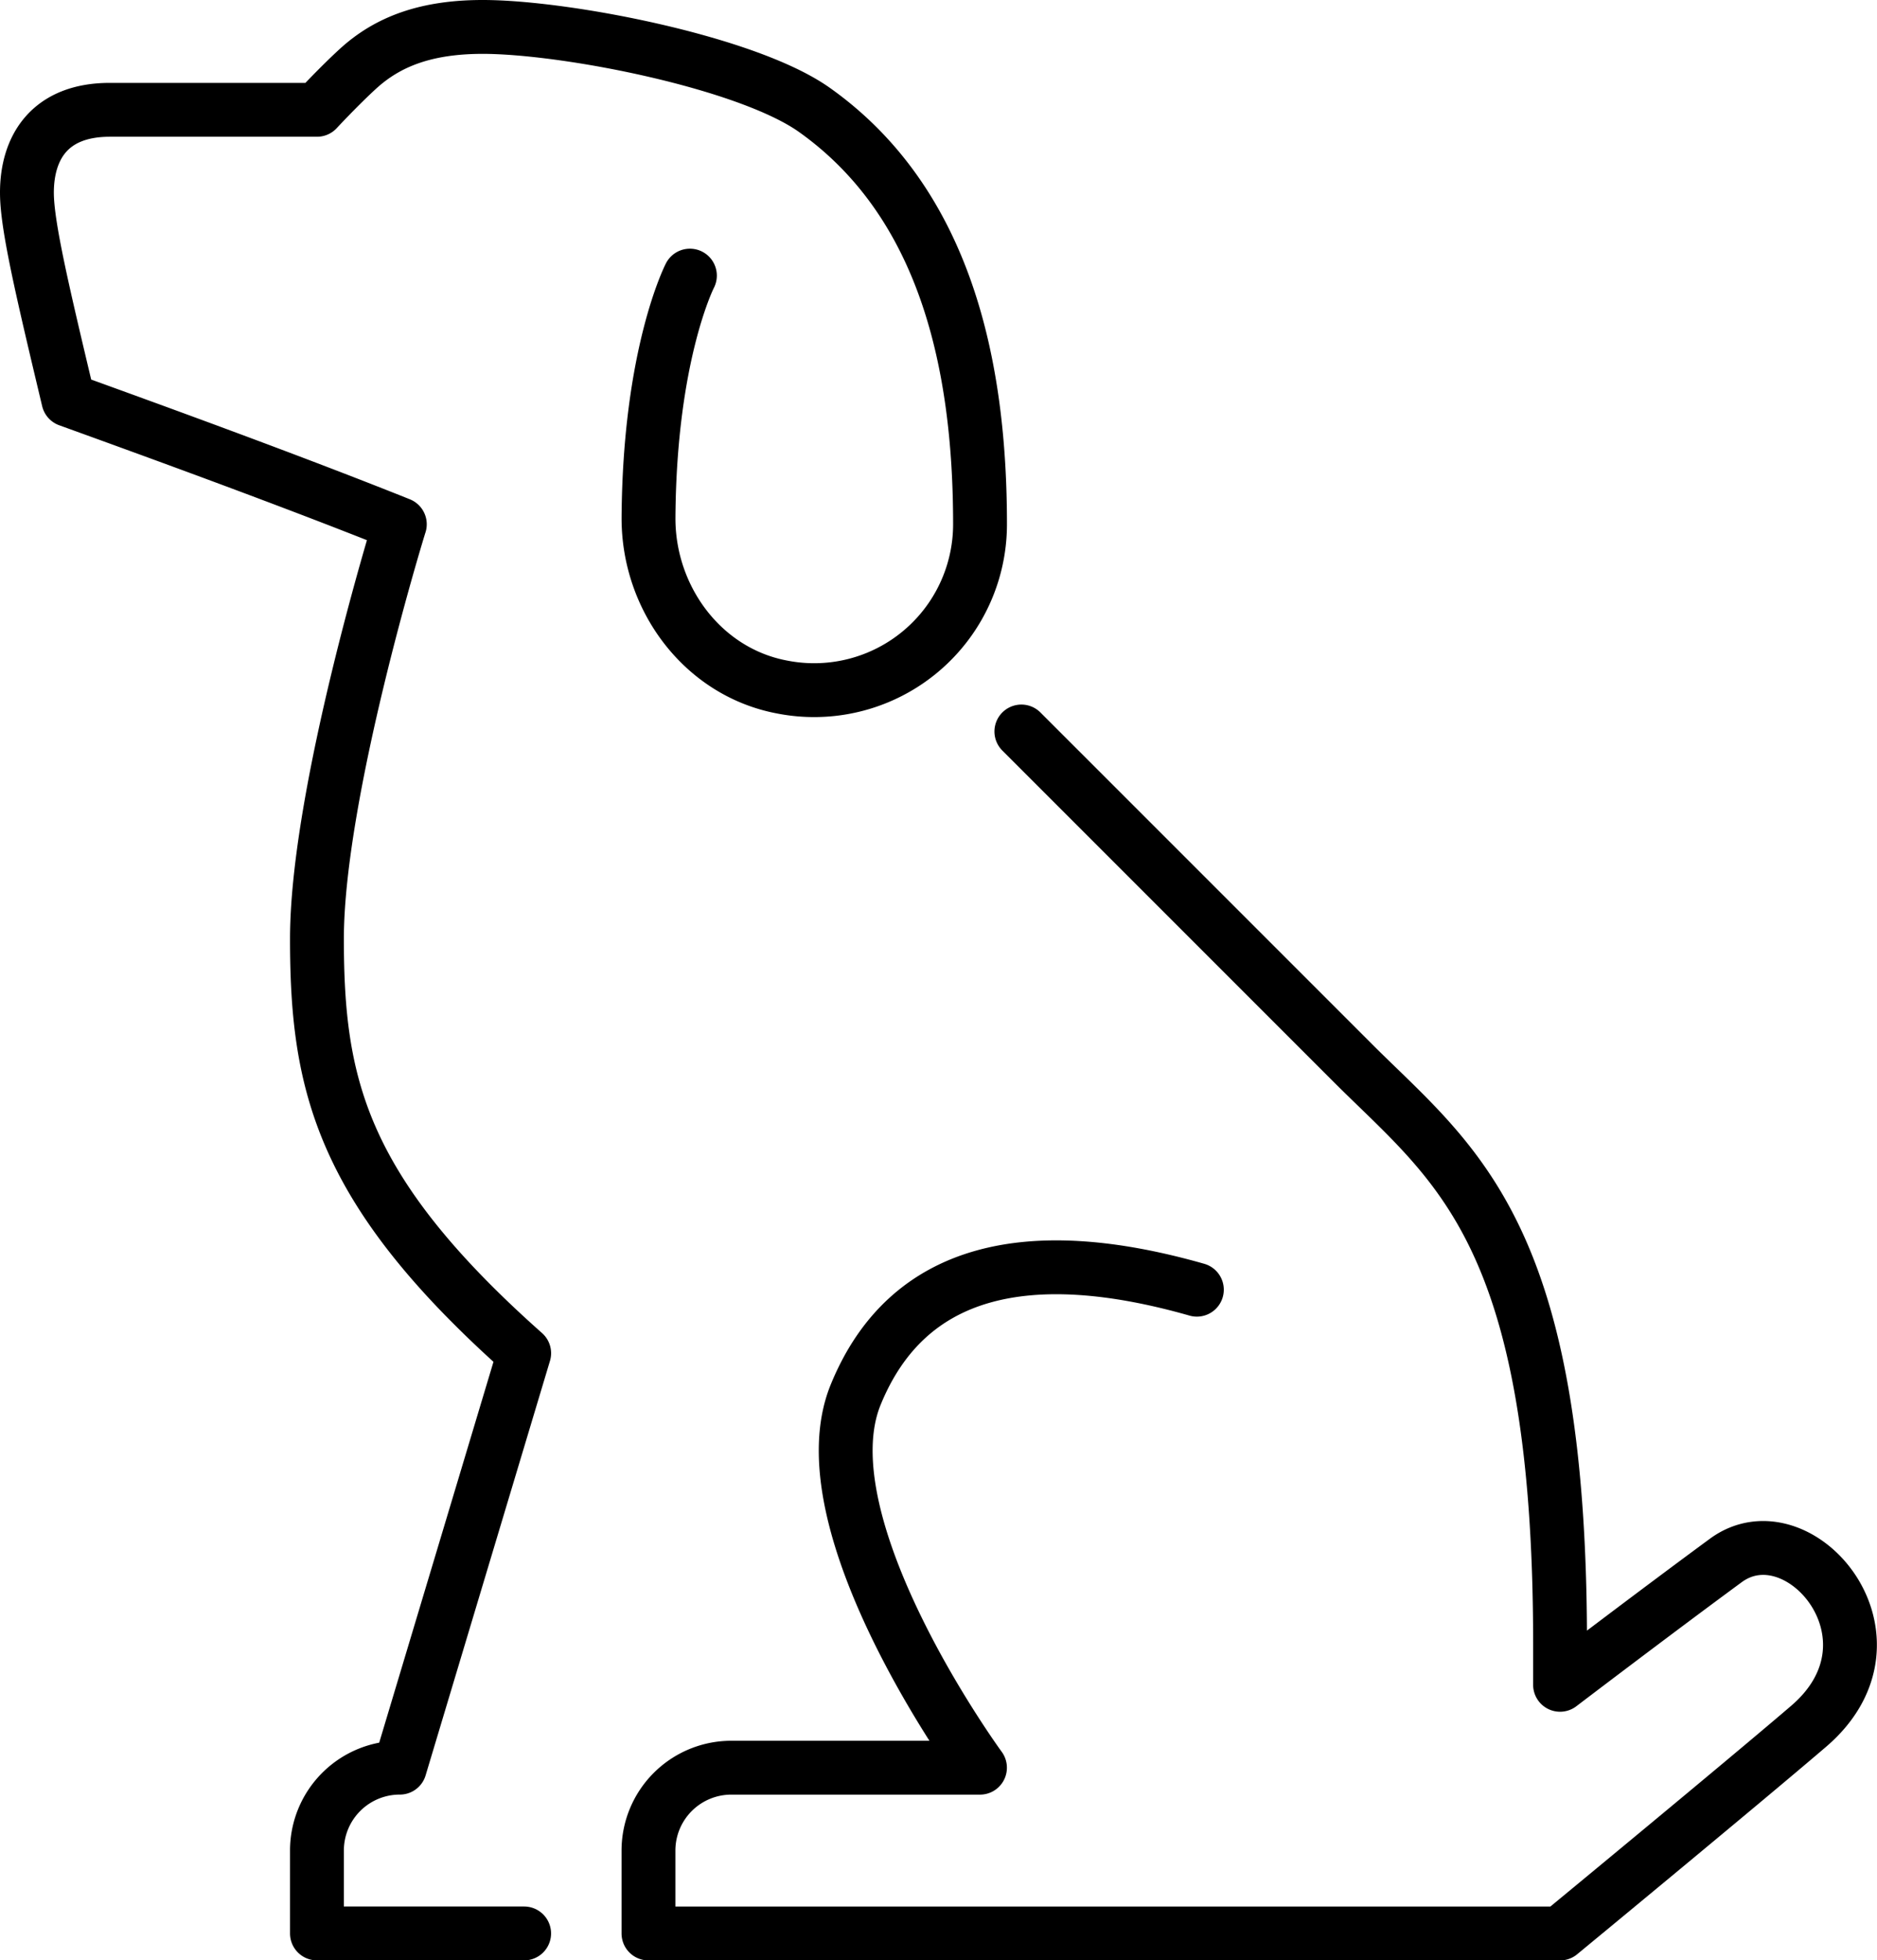 <svg xmlns="http://www.w3.org/2000/svg" width="139.43" height="145.592" viewBox="0 0 139.43 145.592">
  <g id="Group_180" data-name="Group 180" transform="translate(-48 -47)">
    <path id="Path_716" data-name="Path 716" d="M92.7,66l24.625,24.625c7.511,7.511,15.39,12.442,15.39,43.093V136.8s6.99-5.322,12.312-9.234c5.433-3.992,13.787,5.771,6.156,12.312-5.008,4.291-18.469,15.39-18.469,15.39H65v-6.156a6.154,6.154,0,0,1,6.156-6.156H89.625s-13.19-18.013-9.234-27.7c3.848-9.425,12.891-11.349,25.345-7.8" transform="translate(31.171 35.327)" fill="none" stroke="#000" stroke-linecap="round" stroke-linejoin="round" stroke-width="4"/>
    <path id="Path_717" data-name="Path 717" d="M99.249,67.469s-2.992,5.8-3.075,17.939c-.043,6.008,4.023,11.512,9.93,12.617A12.322,12.322,0,0,0,120.8,85.937c0-11.734-2.518-23.834-12.312-30.781C103.485,51.613,90.009,49,83.859,49c-4.232,0-7.055,1.1-9.234,3.078-1.41,1.284-3.078,3.078-3.078,3.078H56.156c-4.488,0-6.156,2.823-6.156,6.156,0,2.435,1.154,7.31,3.078,15.39C59.1,78.882,69.367,82.6,77.7,85.937c-.1.289-6.156,20.008-6.156,30.781S73.28,135.38,86.937,147.5L77.7,178.28h0a6.154,6.154,0,0,0-6.156,6.156v6.156h15.39" transform="translate(0 0)" fill="none" stroke="#000" stroke-linecap="round" stroke-linejoin="round" stroke-width="4"/>
  </g>
</svg>
